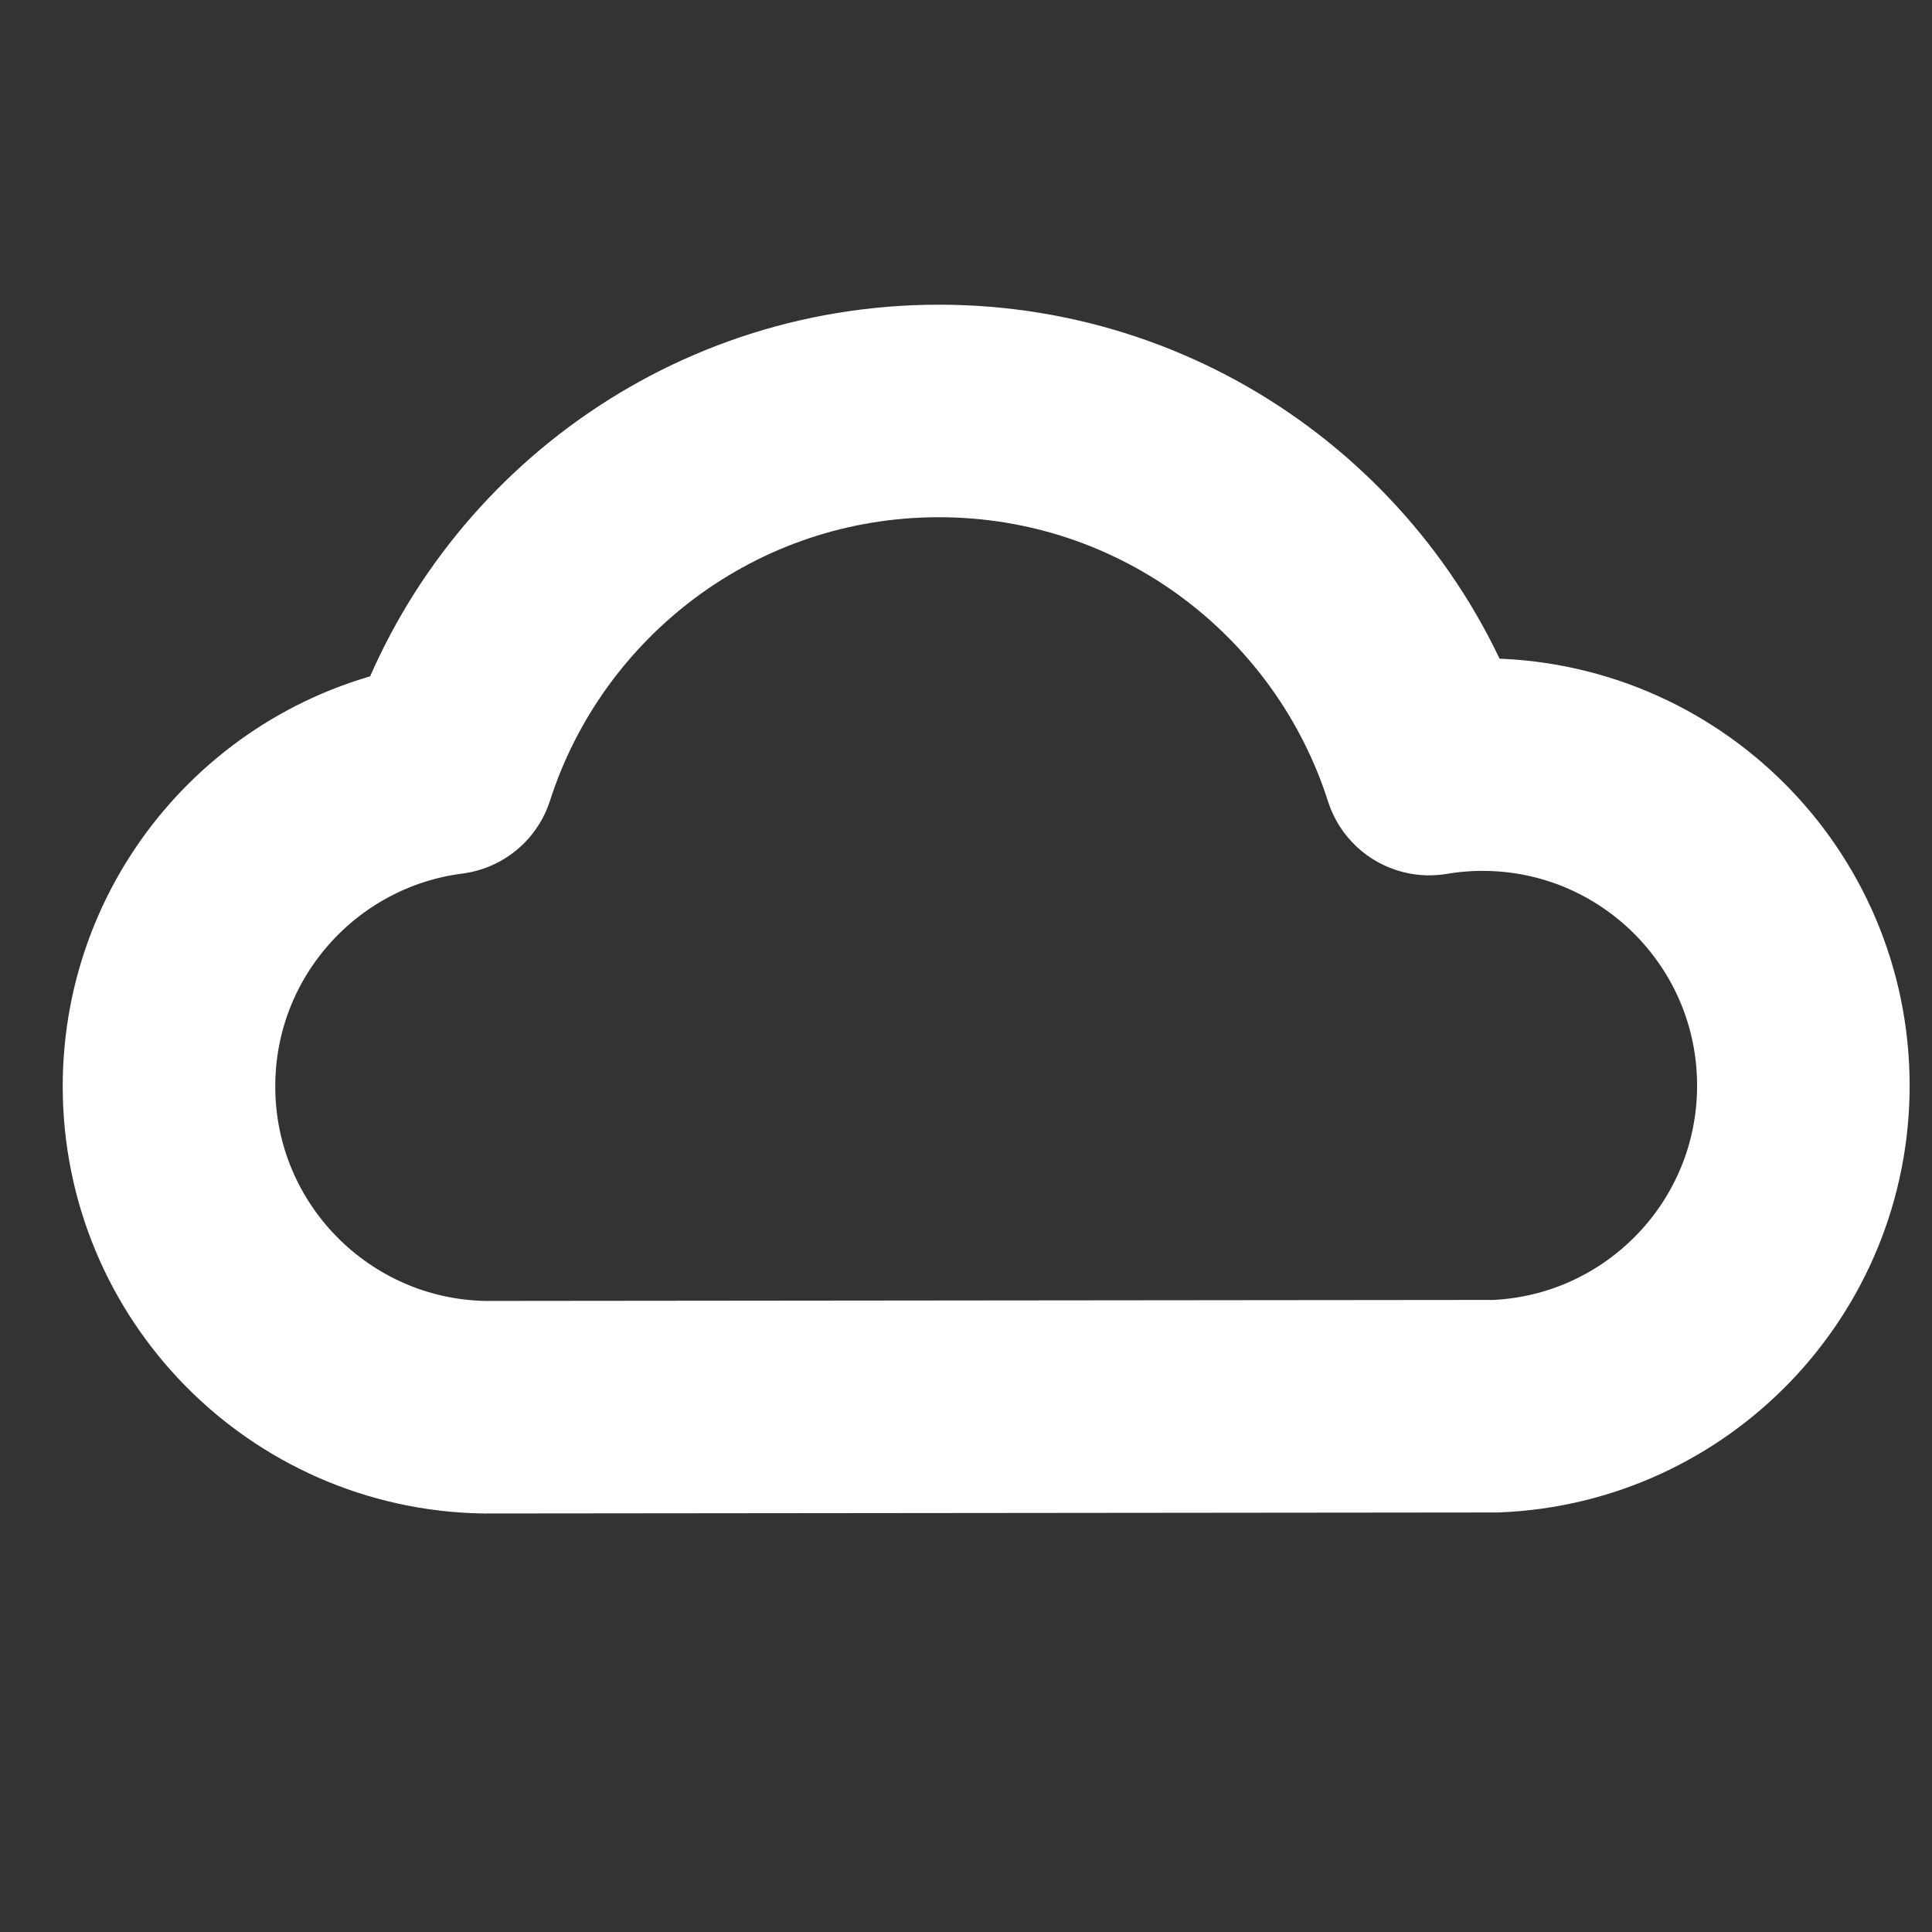 <?xml version="1.0" encoding="utf-8"?>
<!-- Generator: Adobe Illustrator 16.0.0, SVG Export Plug-In . SVG Version: 6.00 Build 0)  -->
<!DOCTYPE svg PUBLIC "-//W3C//DTD SVG 1.1//EN" "http://www.w3.org/Graphics/SVG/1.1/DTD/svg11.dtd">
<svg version="1.1" id="Layer_1" xmlns="http://www.w3.org/2000/svg" xmlns:xlink="http://www.w3.org/1999/xlink" x="0px" y="0px"
	 width="100px" height="100px" viewBox="0 0 100 100" enable-background="new 0 0 100 100" xml:space="preserve">
<rect x="0" y="0" width="100" height="100" fill="#333333" stroke="none"/>
<path fill="none" stroke="#FFFFFF" stroke-width="11.001" stroke-linecap="round" stroke-linejoin="round" stroke-miterlimit="10" d="
	M76.715,39.576c-0.933,0-1.847,0.083-2.737,0.231c-3.434-10.757-13.509-18.546-25.403-18.536
	c-11.862,0.01-21.902,7.771-25.344,18.489C15.056,40.806,8.74,47.788,8.747,56.245c0.008,9.063,7.274,16.421,16.293,16.592
	l52.38-0.052c8.859-0.362,15.931-7.66,15.922-16.609C93.335,47.001,85.89,39.568,76.715,39.576z"/>
</svg>
